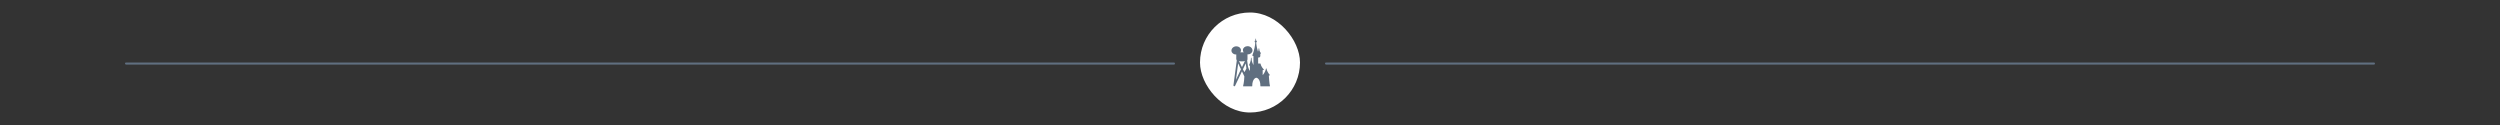 <svg width="1200" height="60" viewBox="0 0 1200 60" fill="none" xmlns="http://www.w3.org/2000/svg">
<rect x="0" y="0" width="1200" height="60" fill="#333333" stroke="none"/>
<rect x="636" y="30" width="504" height="1" rx="0.5" fill="#606F80"/>
<rect x="60" y="30" width="504" height="1" rx="0.5" fill="#606F80"/>
<rect x="576" y="6" width="48" height="48" rx="24" fill="white"/>
<path fill-rule="evenodd" clip-rule="evenodd" d="M606.374 36.123C606.328 36.1 606.295 36.075 606.277 36.05C606.295 36.076 606.343 36.1 606.392 36.123H606.374ZM597.272 34.621L596.616 33.24L597.954 30.421L598.278 32.83C597.963 33.624 597.56 34.242 597.272 34.621ZM594.75 29.308C595.163 29.412 595.626 29.467 596.107 29.467C596.62 29.467 597.11 29.404 597.535 29.288L596.14 32.232L594.75 29.308ZM593.262 38.292L594.324 30.421L595.661 33.24L593.262 38.292ZM593.229 22.342C593.309 22.335 593.389 22.331 593.468 22.331C593.503 22.331 593.538 22.338 593.575 22.34C593.46 22.335 593.347 22.331 593.229 22.342ZM593.308 26.073C593.265 26.073 593.225 26.064 593.183 26.062C593.294 26.068 593.405 26.073 593.52 26.064C593.448 26.07 593.378 26.073 593.308 26.073ZM598.811 22.265C598.89 22.265 598.969 22.269 599.049 22.276C598.932 22.265 598.817 22.269 598.704 22.274C598.74 22.272 598.774 22.265 598.811 22.265ZM599.076 25.996C599.039 25.998 599.005 26.006 598.968 26.006C598.89 26.006 598.81 26.002 598.731 25.995C598.848 26.006 598.962 26.002 599.076 25.996ZM609.044 36.309C609.415 36.215 609.485 36.116 609.508 36.082C609.549 36.023 609.54 35.946 609.488 35.898C609.476 35.885 608.227 34.711 607.934 32.952C607.923 32.884 607.865 32.835 607.797 32.833C607.729 32.833 607.669 32.882 607.657 32.95C607.349 34.717 606.189 35.941 606.177 35.953C606.167 35.962 606.161 35.973 606.156 35.982H606.083V33.662C606.123 33.655 606.168 33.646 606.214 33.637C606.498 33.585 606.599 33.566 606.652 33.492C606.696 33.433 606.687 33.351 606.629 33.303C606.617 33.292 605.373 32.218 605.08 30.612C605.068 30.546 605.01 30.498 604.942 30.498H603.908V27.57C603.997 27.605 604.092 27.626 604.188 27.626C604.609 27.626 604.95 27.284 604.95 26.863C604.95 26.849 604.949 26.832 604.947 26.818L604.95 26.8V25.85C605.071 25.78 605.203 25.662 605.205 25.66C605.26 25.608 605.263 25.521 605.212 25.465C605.203 25.456 604.414 24.581 604.414 23.341C604.414 23.264 604.352 23.199 604.274 23.199C604.197 23.199 604.135 23.264 604.135 23.341C604.135 23.925 603.992 24.428 603.834 24.806C603.504 23.77 603.123 22.248 602.968 20.396C603.161 20.312 603.29 20.124 603.29 19.908C603.29 19.668 603.131 19.462 602.909 19.398C602.902 19.163 602.896 18.927 602.896 18.686C602.896 18.607 602.834 18.545 602.757 18.545C602.679 18.545 602.616 18.607 602.616 18.686C602.616 18.927 602.612 19.163 602.605 19.398C602.383 19.462 602.223 19.666 602.223 19.908C602.223 20.126 602.354 20.314 602.547 20.398C602.257 24.056 601.124 26.511 601.113 26.535C601.092 26.58 601.095 26.634 601.123 26.673C601.167 26.741 601.273 26.836 601.663 26.915V31.141H601.632C601.455 30.854 600.734 29.576 600.734 27.846C600.734 27.769 600.671 27.704 600.594 27.704C600.516 27.704 600.454 27.769 600.454 27.846C600.454 29.814 599.525 31.189 599.516 31.203C599.478 31.258 599.484 31.331 599.529 31.38C599.559 31.407 599.617 31.47 599.98 31.509V34.078C599.617 33.556 599.243 32.843 599.028 31.996L598.626 29.005L598.748 28.747C598.791 28.659 598.803 28.554 598.783 28.458C598.793 28.443 598.799 28.427 598.799 28.411V26.104C598.856 26.107 598.912 26.109 598.968 26.109C600.143 26.109 601.094 25.352 601.181 24.344C601.273 23.262 600.321 22.286 599.059 22.17C598.975 22.163 598.892 22.16 598.811 22.16C597.636 22.16 596.686 22.916 596.6 23.924C596.563 24.355 596.689 24.781 596.962 25.15C596.683 25.127 596.395 25.114 596.107 25.114C595.857 25.114 595.61 25.123 595.37 25.141C595.605 24.791 595.713 24.389 595.678 23.994C595.592 22.986 594.641 22.227 593.468 22.227C593.385 22.227 593.303 22.231 593.22 22.238C591.958 22.353 591.005 23.33 591.097 24.413C591.184 25.418 592.135 26.177 593.308 26.177C593.343 26.177 593.378 26.177 593.413 26.176V28.411C593.413 28.447 593.433 28.481 593.46 28.499C593.468 28.516 593.477 28.533 593.486 28.55C593.486 28.622 593.501 28.687 593.53 28.749L593.652 29.005L592.048 40.906C592.018 41.122 592.142 41.33 592.34 41.396C592.38 41.41 592.426 41.419 592.471 41.419C592.632 41.419 592.782 41.323 592.854 41.17L596.14 34.247L597.287 36.666C597.187 39.603 596.694 41.255 596.689 41.272C596.677 41.315 596.684 41.36 596.711 41.396C596.737 41.434 596.778 41.455 596.823 41.455H600.929C601.006 41.455 601.069 41.39 601.069 41.313C601.074 37.519 603.008 37.304 603.027 37.303C603.11 37.31 604.985 37.539 604.99 41.313C604.99 41.39 605.053 41.455 605.13 41.455H609.45C609.493 41.455 609.535 41.434 609.562 41.398C609.588 41.364 609.597 41.319 609.585 41.276C609.284 40.193 609.087 37.043 609.044 36.309Z" fill="#606F80"/>
</svg>
